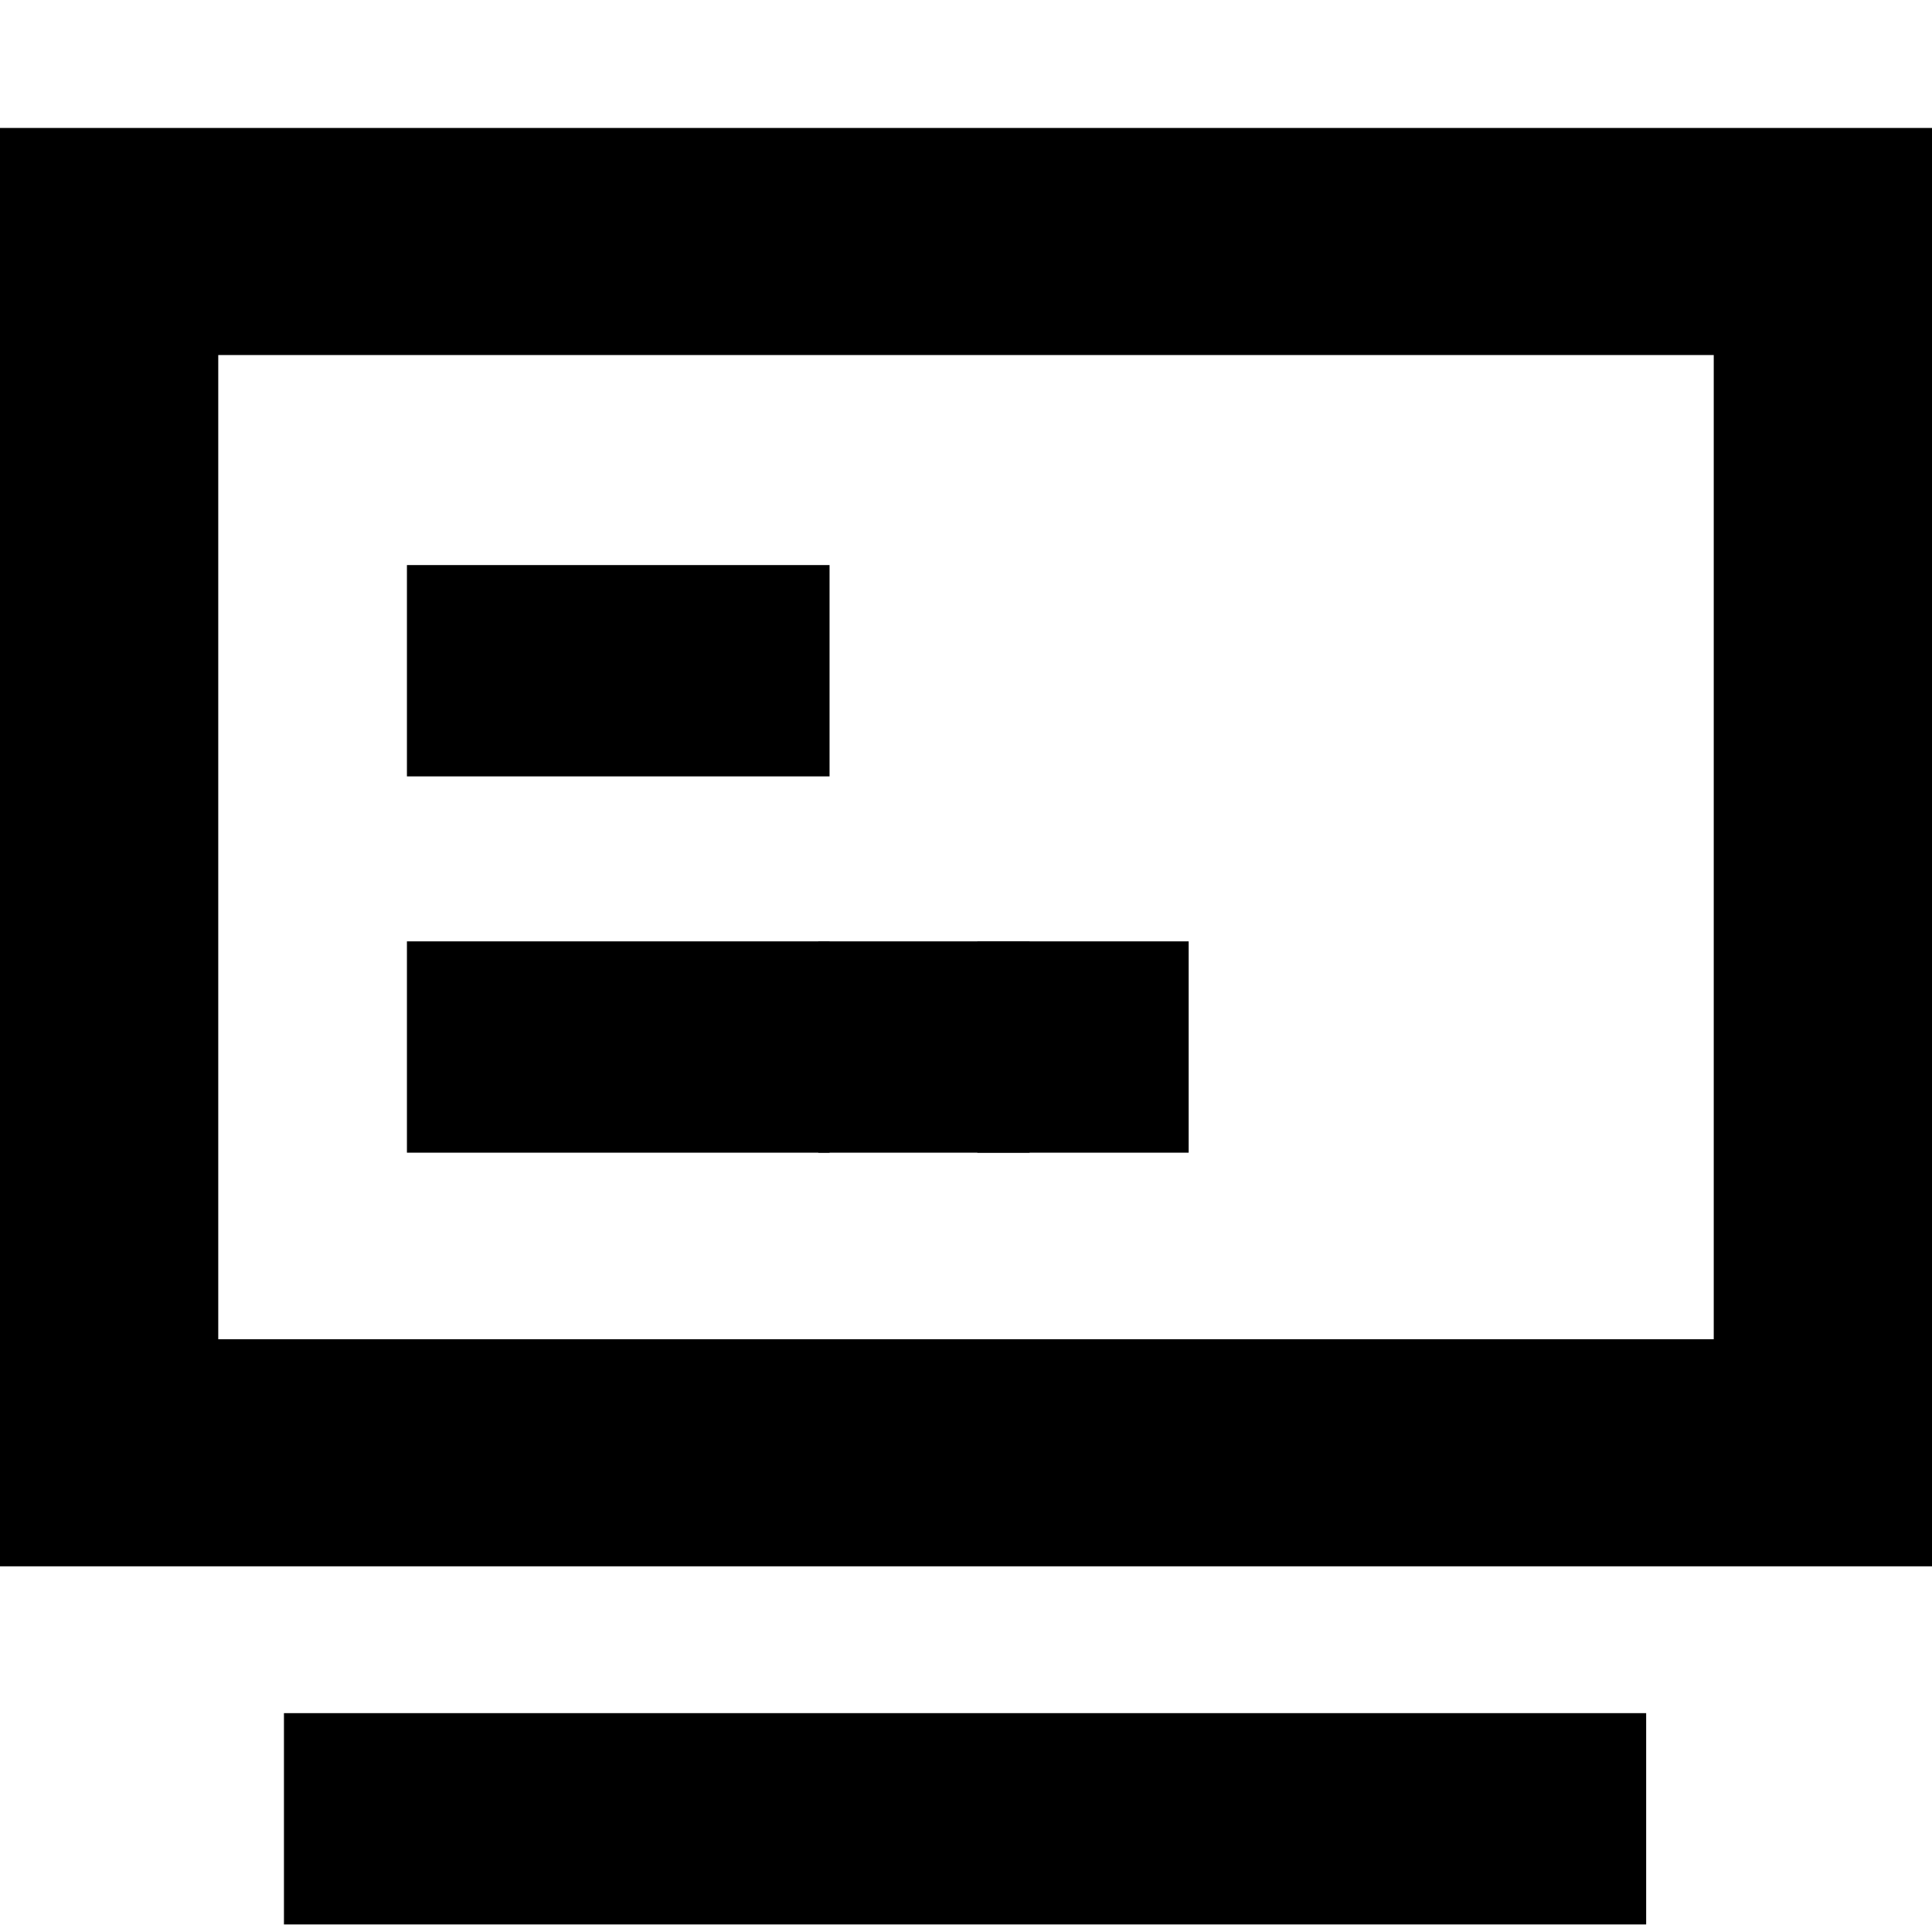 <svg xmlns="http://www.w3.org/2000/svg" viewBox="0 0 512 512"><path d="M107.84 149.75h56v56h-56zM163.84 149.75h56v56h-56zM107.84 249.47h56v56h-56zM163.84 249.47h56v56h-56z" fill="#000" stroke-width="0"/><path d="M216.85 249.47h56v56h-56z" fill="#000" stroke-width="0"/><path d="M259.01 249.47h56v56h-56z" fill="#000" stroke-width="0"/><path d="M514.34 415.09H-2.34V33.91h516.68v381.18Zm-456.5-60.18h396.32V94.09H57.84v260.82ZM75.25 454h361v56h-361z" fill="#000" stroke-width="0"/></svg>
